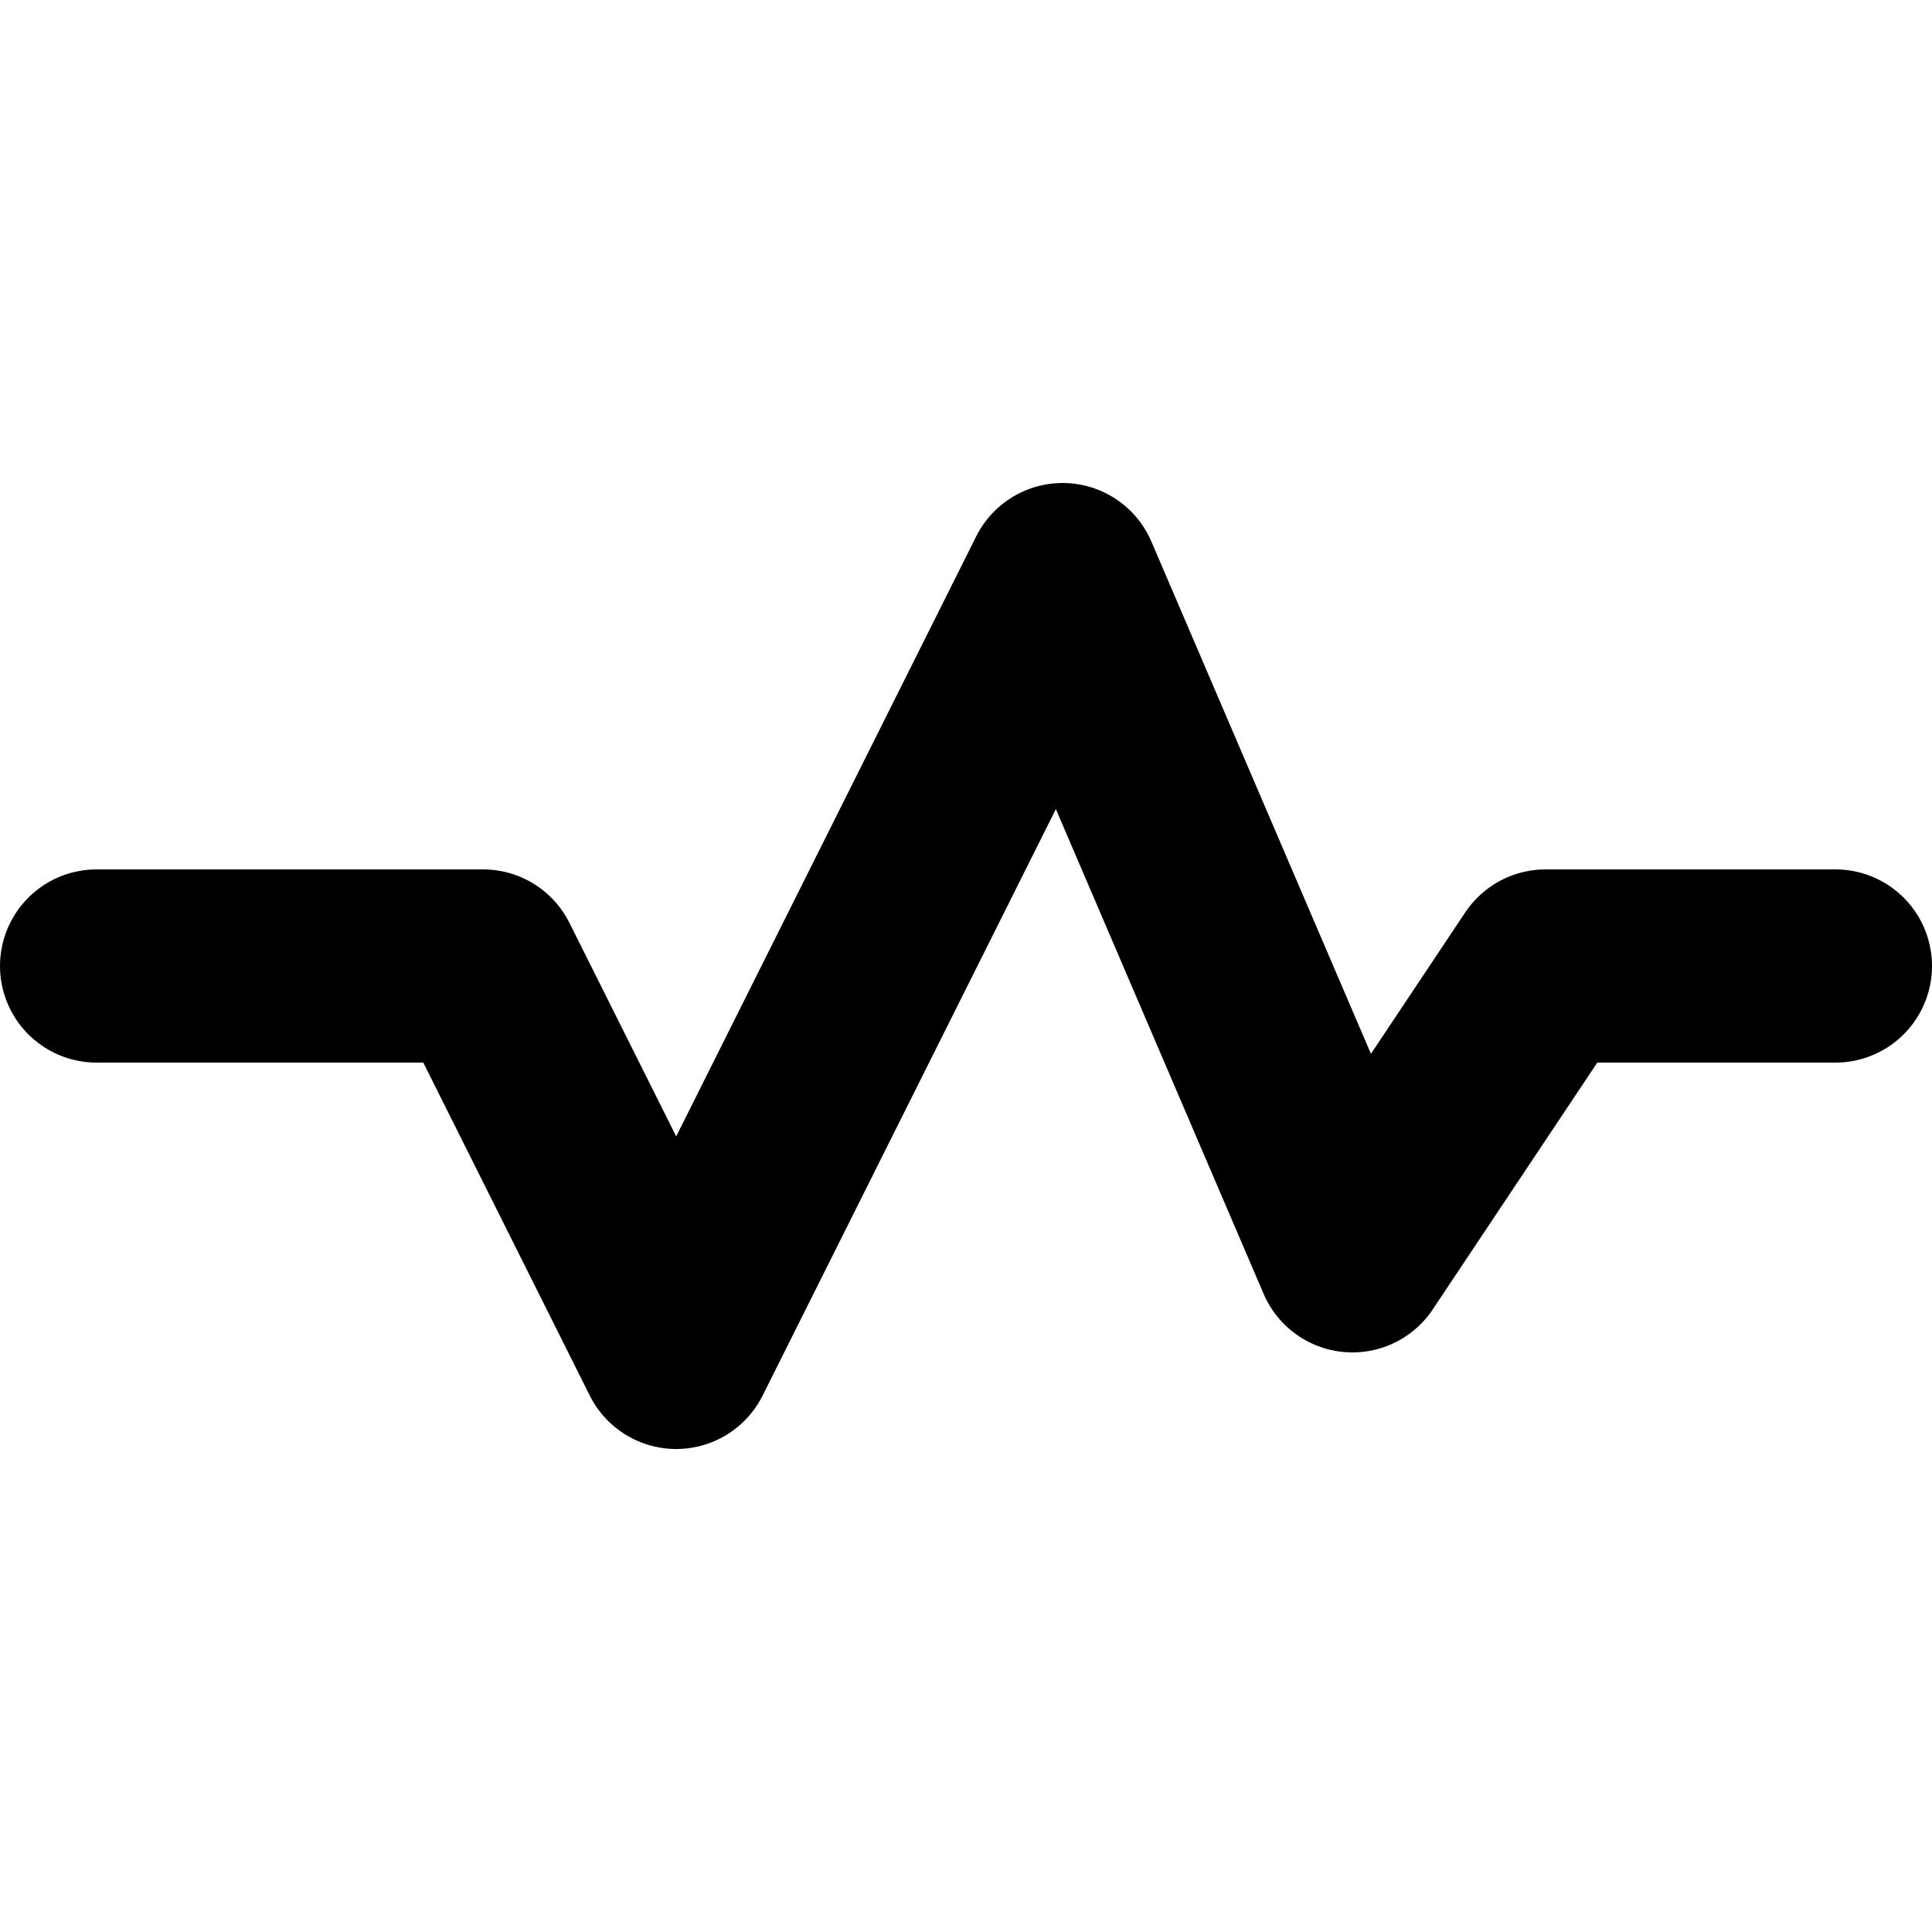 <?xml version="1.0" encoding="utf-8"?>
<svg width="800px" height="800px" viewBox="0 -5 20 20" xmlns="http://www.w3.org/2000/svg">
  <path id="primary" d="M3,12H7l2,4,4-8,3,7,2-3h3" transform="translate(-2 -7)" fill="none" stroke="#000000" stroke-linecap="round" stroke-linejoin="round" stroke-width="2"/>
</svg>